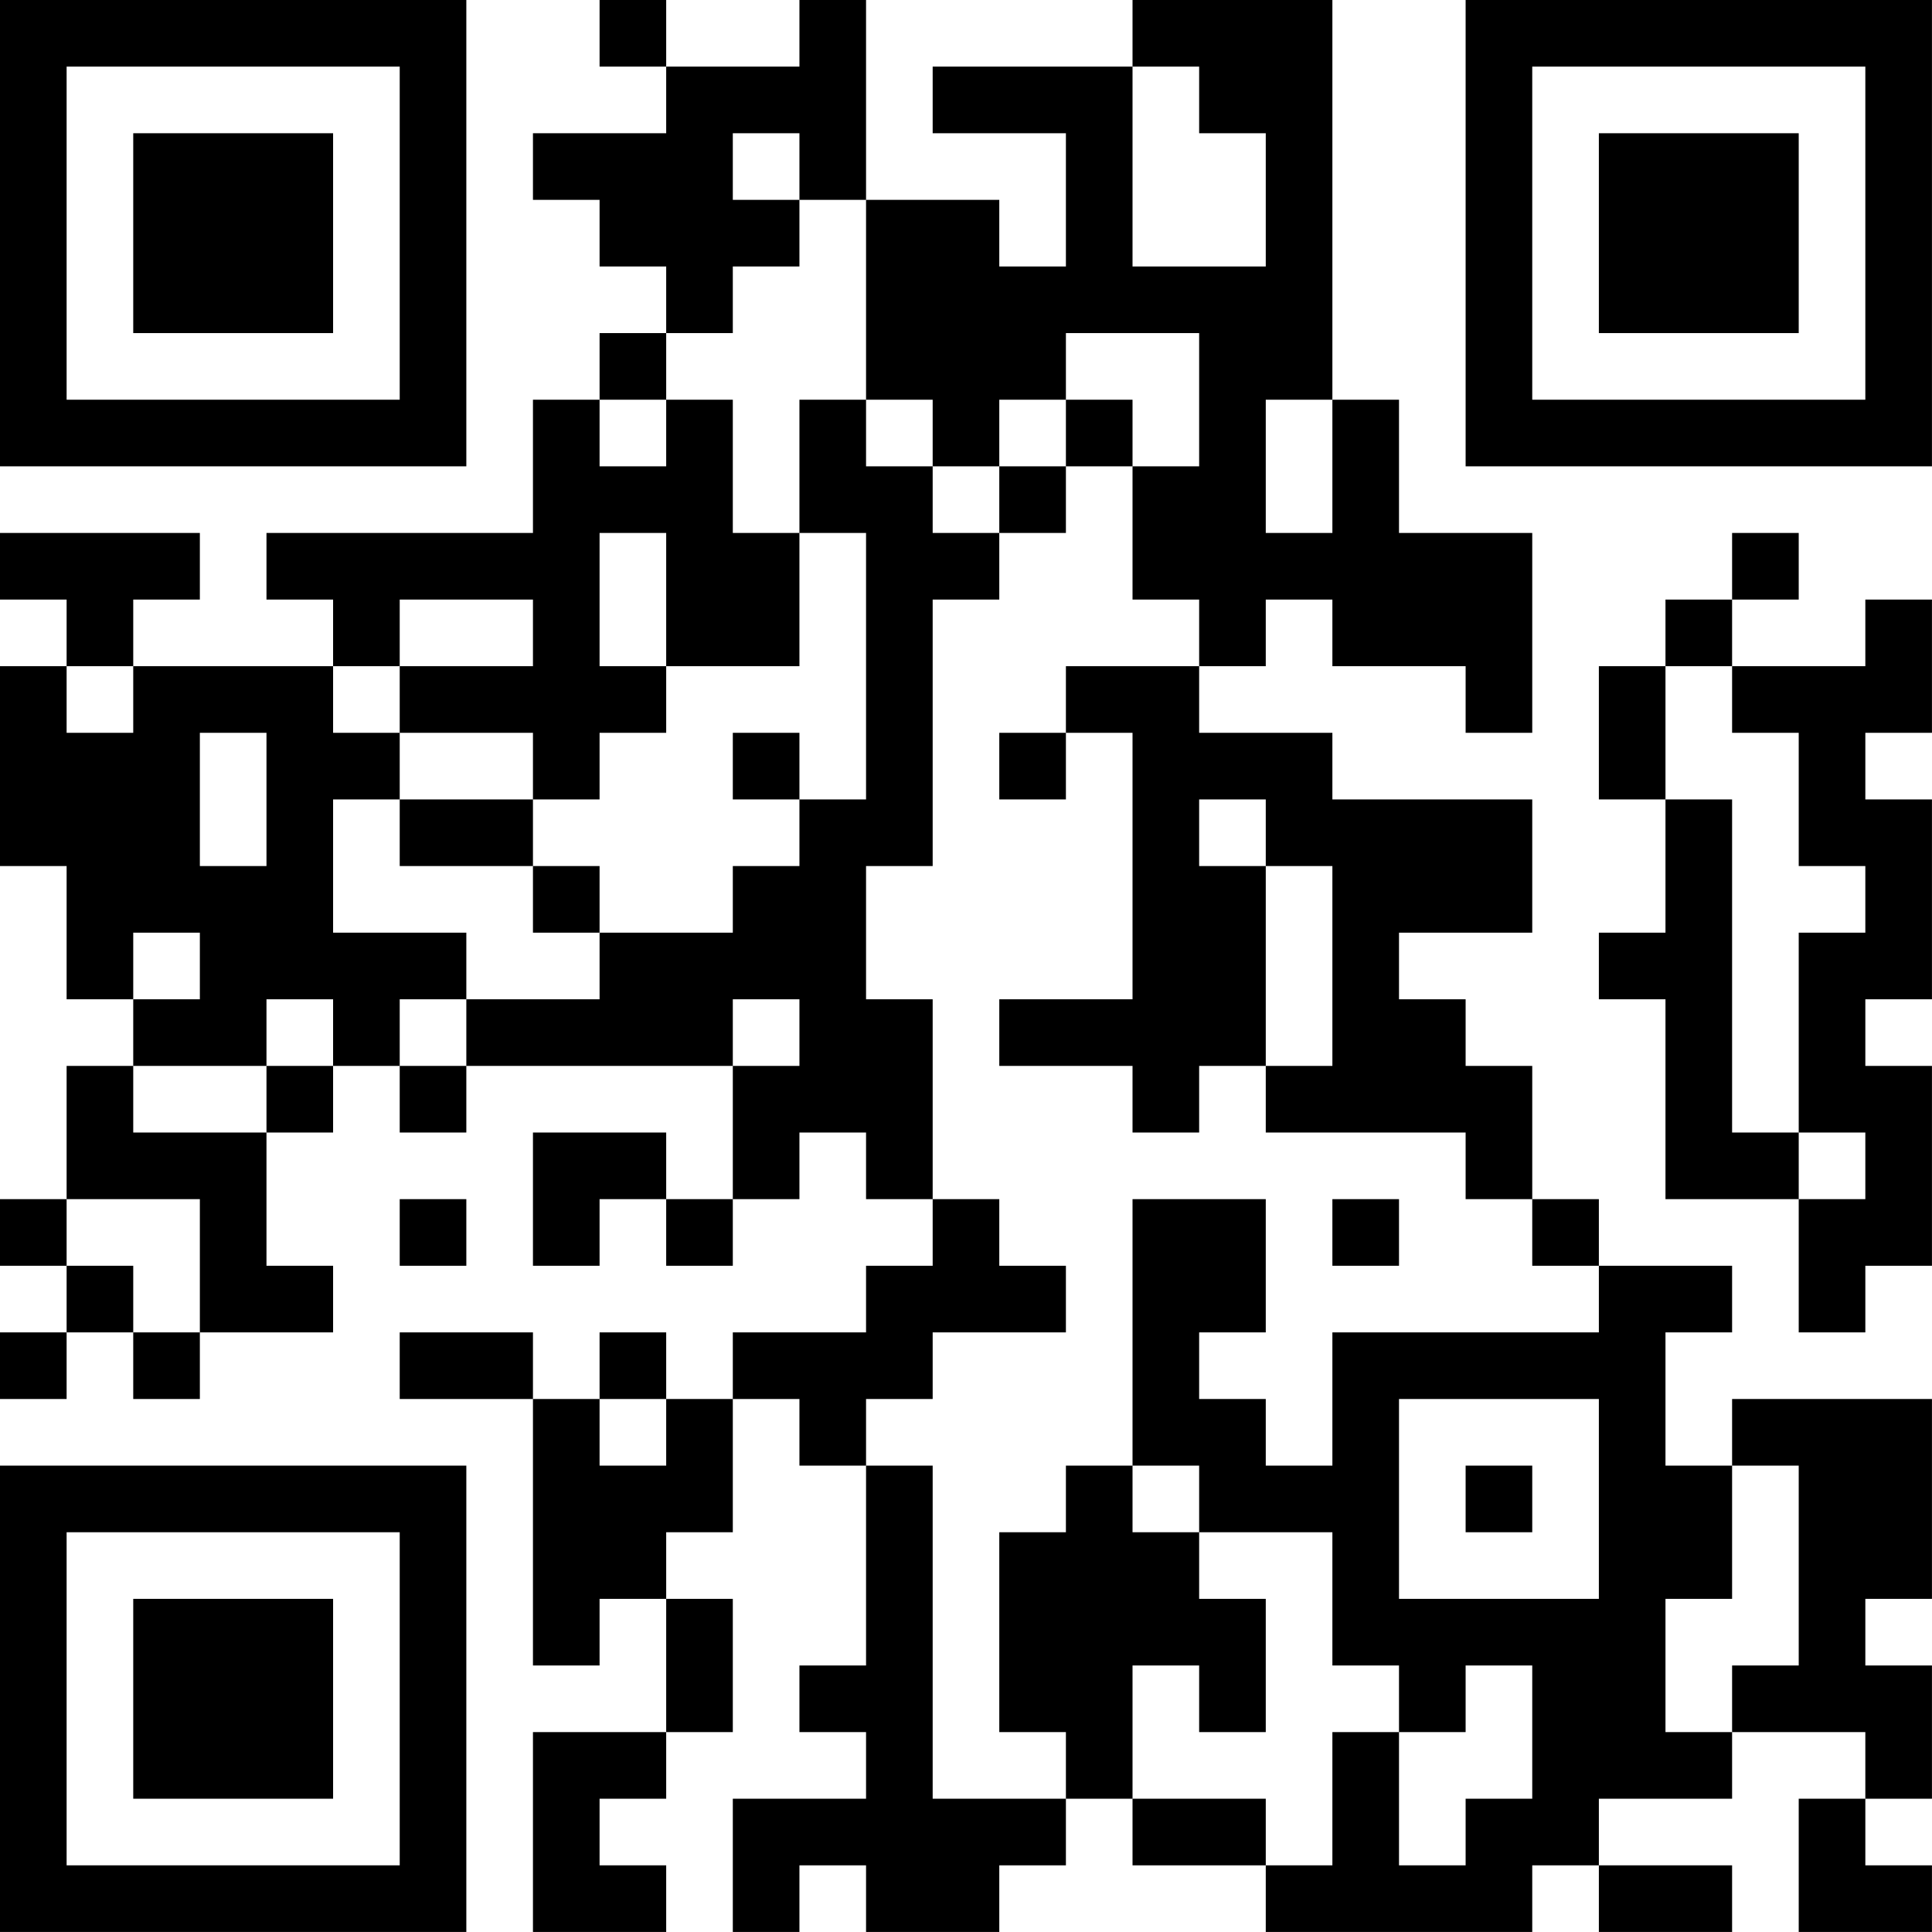<?xml version="1.0" encoding="UTF-8"?>
<svg xmlns="http://www.w3.org/2000/svg" version="1.1" width="500" height="500" viewBox="0 0 500 500"><rect x="0" y="0" width="500" height="500" fill="#ffffff"/><g transform="scale(17.241)"><g transform="translate(0,0)"><path fill-rule="evenodd" d="M9 0L9 1L10 1L10 2L8 2L8 3L9 3L9 4L10 4L10 5L9 5L9 6L8 6L8 8L4 8L4 9L5 9L5 10L2 10L2 9L3 9L3 8L0 8L0 9L1 9L1 10L0 10L0 13L1 13L1 15L2 15L2 16L1 16L1 18L0 18L0 19L1 19L1 20L0 20L0 21L1 21L1 20L2 20L2 21L3 21L3 20L5 20L5 19L4 19L4 17L5 17L5 16L6 16L6 17L7 17L7 16L11 16L11 18L10 18L10 17L8 17L8 19L9 19L9 18L10 18L10 19L11 19L11 18L12 18L12 17L13 17L13 18L14 18L14 19L13 19L13 20L11 20L11 21L10 21L10 20L9 20L9 21L8 21L8 20L6 20L6 21L8 21L8 25L9 25L9 24L10 24L10 26L8 26L8 29L10 29L10 28L9 28L9 27L10 27L10 26L11 26L11 24L10 24L10 23L11 23L11 21L12 21L12 22L13 22L13 25L12 25L12 26L13 26L13 27L11 27L11 29L12 29L12 28L13 28L13 29L15 29L15 28L16 28L16 27L17 27L17 28L19 28L19 29L23 29L23 28L24 28L24 29L26 29L26 28L24 28L24 27L26 27L26 26L28 26L28 27L27 27L27 29L29 29L29 28L28 28L28 27L29 27L29 25L28 25L28 24L29 24L29 21L26 21L26 22L25 22L25 20L26 20L26 19L24 19L24 18L23 18L23 16L22 16L22 15L21 15L21 14L23 14L23 12L20 12L20 11L18 11L18 10L19 10L19 9L20 9L20 10L22 10L22 11L23 11L23 8L21 8L21 6L20 6L20 0L17 0L17 1L14 1L14 2L16 2L16 4L15 4L15 3L13 3L13 0L12 0L12 1L10 1L10 0ZM17 1L17 4L19 4L19 2L18 2L18 1ZM11 2L11 3L12 3L12 4L11 4L11 5L10 5L10 6L9 6L9 7L10 7L10 6L11 6L11 8L12 8L12 10L10 10L10 8L9 8L9 10L10 10L10 11L9 11L9 12L8 12L8 11L6 11L6 10L8 10L8 9L6 9L6 10L5 10L5 11L6 11L6 12L5 12L5 14L7 14L7 15L6 15L6 16L7 16L7 15L9 15L9 14L11 14L11 13L12 13L12 12L13 12L13 8L12 8L12 6L13 6L13 7L14 7L14 8L15 8L15 9L14 9L14 13L13 13L13 15L14 15L14 18L15 18L15 19L16 19L16 20L14 20L14 21L13 21L13 22L14 22L14 27L16 27L16 26L15 26L15 23L16 23L16 22L17 22L17 23L18 23L18 24L19 24L19 26L18 26L18 25L17 25L17 27L19 27L19 28L20 28L20 26L21 26L21 28L22 28L22 27L23 27L23 25L22 25L22 26L21 26L21 25L20 25L20 23L18 23L18 22L17 22L17 18L19 18L19 20L18 20L18 21L19 21L19 22L20 22L20 20L24 20L24 19L23 19L23 18L22 18L22 17L19 17L19 16L20 16L20 13L19 13L19 12L18 12L18 13L19 13L19 16L18 16L18 17L17 17L17 16L15 16L15 15L17 15L17 11L16 11L16 10L18 10L18 9L17 9L17 7L18 7L18 5L16 5L16 6L15 6L15 7L14 7L14 6L13 6L13 3L12 3L12 2ZM16 6L16 7L15 7L15 8L16 8L16 7L17 7L17 6ZM19 6L19 8L20 8L20 6ZM26 8L26 9L25 9L25 10L24 10L24 12L25 12L25 14L24 14L24 15L25 15L25 18L27 18L27 20L28 20L28 19L29 19L29 16L28 16L28 15L29 15L29 12L28 12L28 11L29 11L29 9L28 9L28 10L26 10L26 9L27 9L27 8ZM1 10L1 11L2 11L2 10ZM25 10L25 12L26 12L26 17L27 17L27 18L28 18L28 17L27 17L27 14L28 14L28 13L27 13L27 11L26 11L26 10ZM3 11L3 13L4 13L4 11ZM11 11L11 12L12 12L12 11ZM15 11L15 12L16 12L16 11ZM6 12L6 13L8 13L8 14L9 14L9 13L8 13L8 12ZM2 14L2 15L3 15L3 14ZM4 15L4 16L2 16L2 17L4 17L4 16L5 16L5 15ZM11 15L11 16L12 16L12 15ZM1 18L1 19L2 19L2 20L3 20L3 18ZM6 18L6 19L7 19L7 18ZM20 18L20 19L21 19L21 18ZM9 21L9 22L10 22L10 21ZM21 21L21 24L24 24L24 21ZM22 22L22 23L23 23L23 22ZM26 22L26 24L25 24L25 26L26 26L26 25L27 25L27 22ZM0 0L0 7L7 7L7 0ZM1 1L1 6L6 6L6 1ZM2 2L2 5L5 5L5 2ZM22 0L22 7L29 7L29 0ZM23 1L23 6L28 6L28 1ZM24 2L24 5L27 5L27 2ZM0 22L0 29L7 29L7 22ZM1 23L1 28L6 28L6 23ZM2 24L2 27L5 27L5 24Z" fill="#000000"/></g></g></svg>
